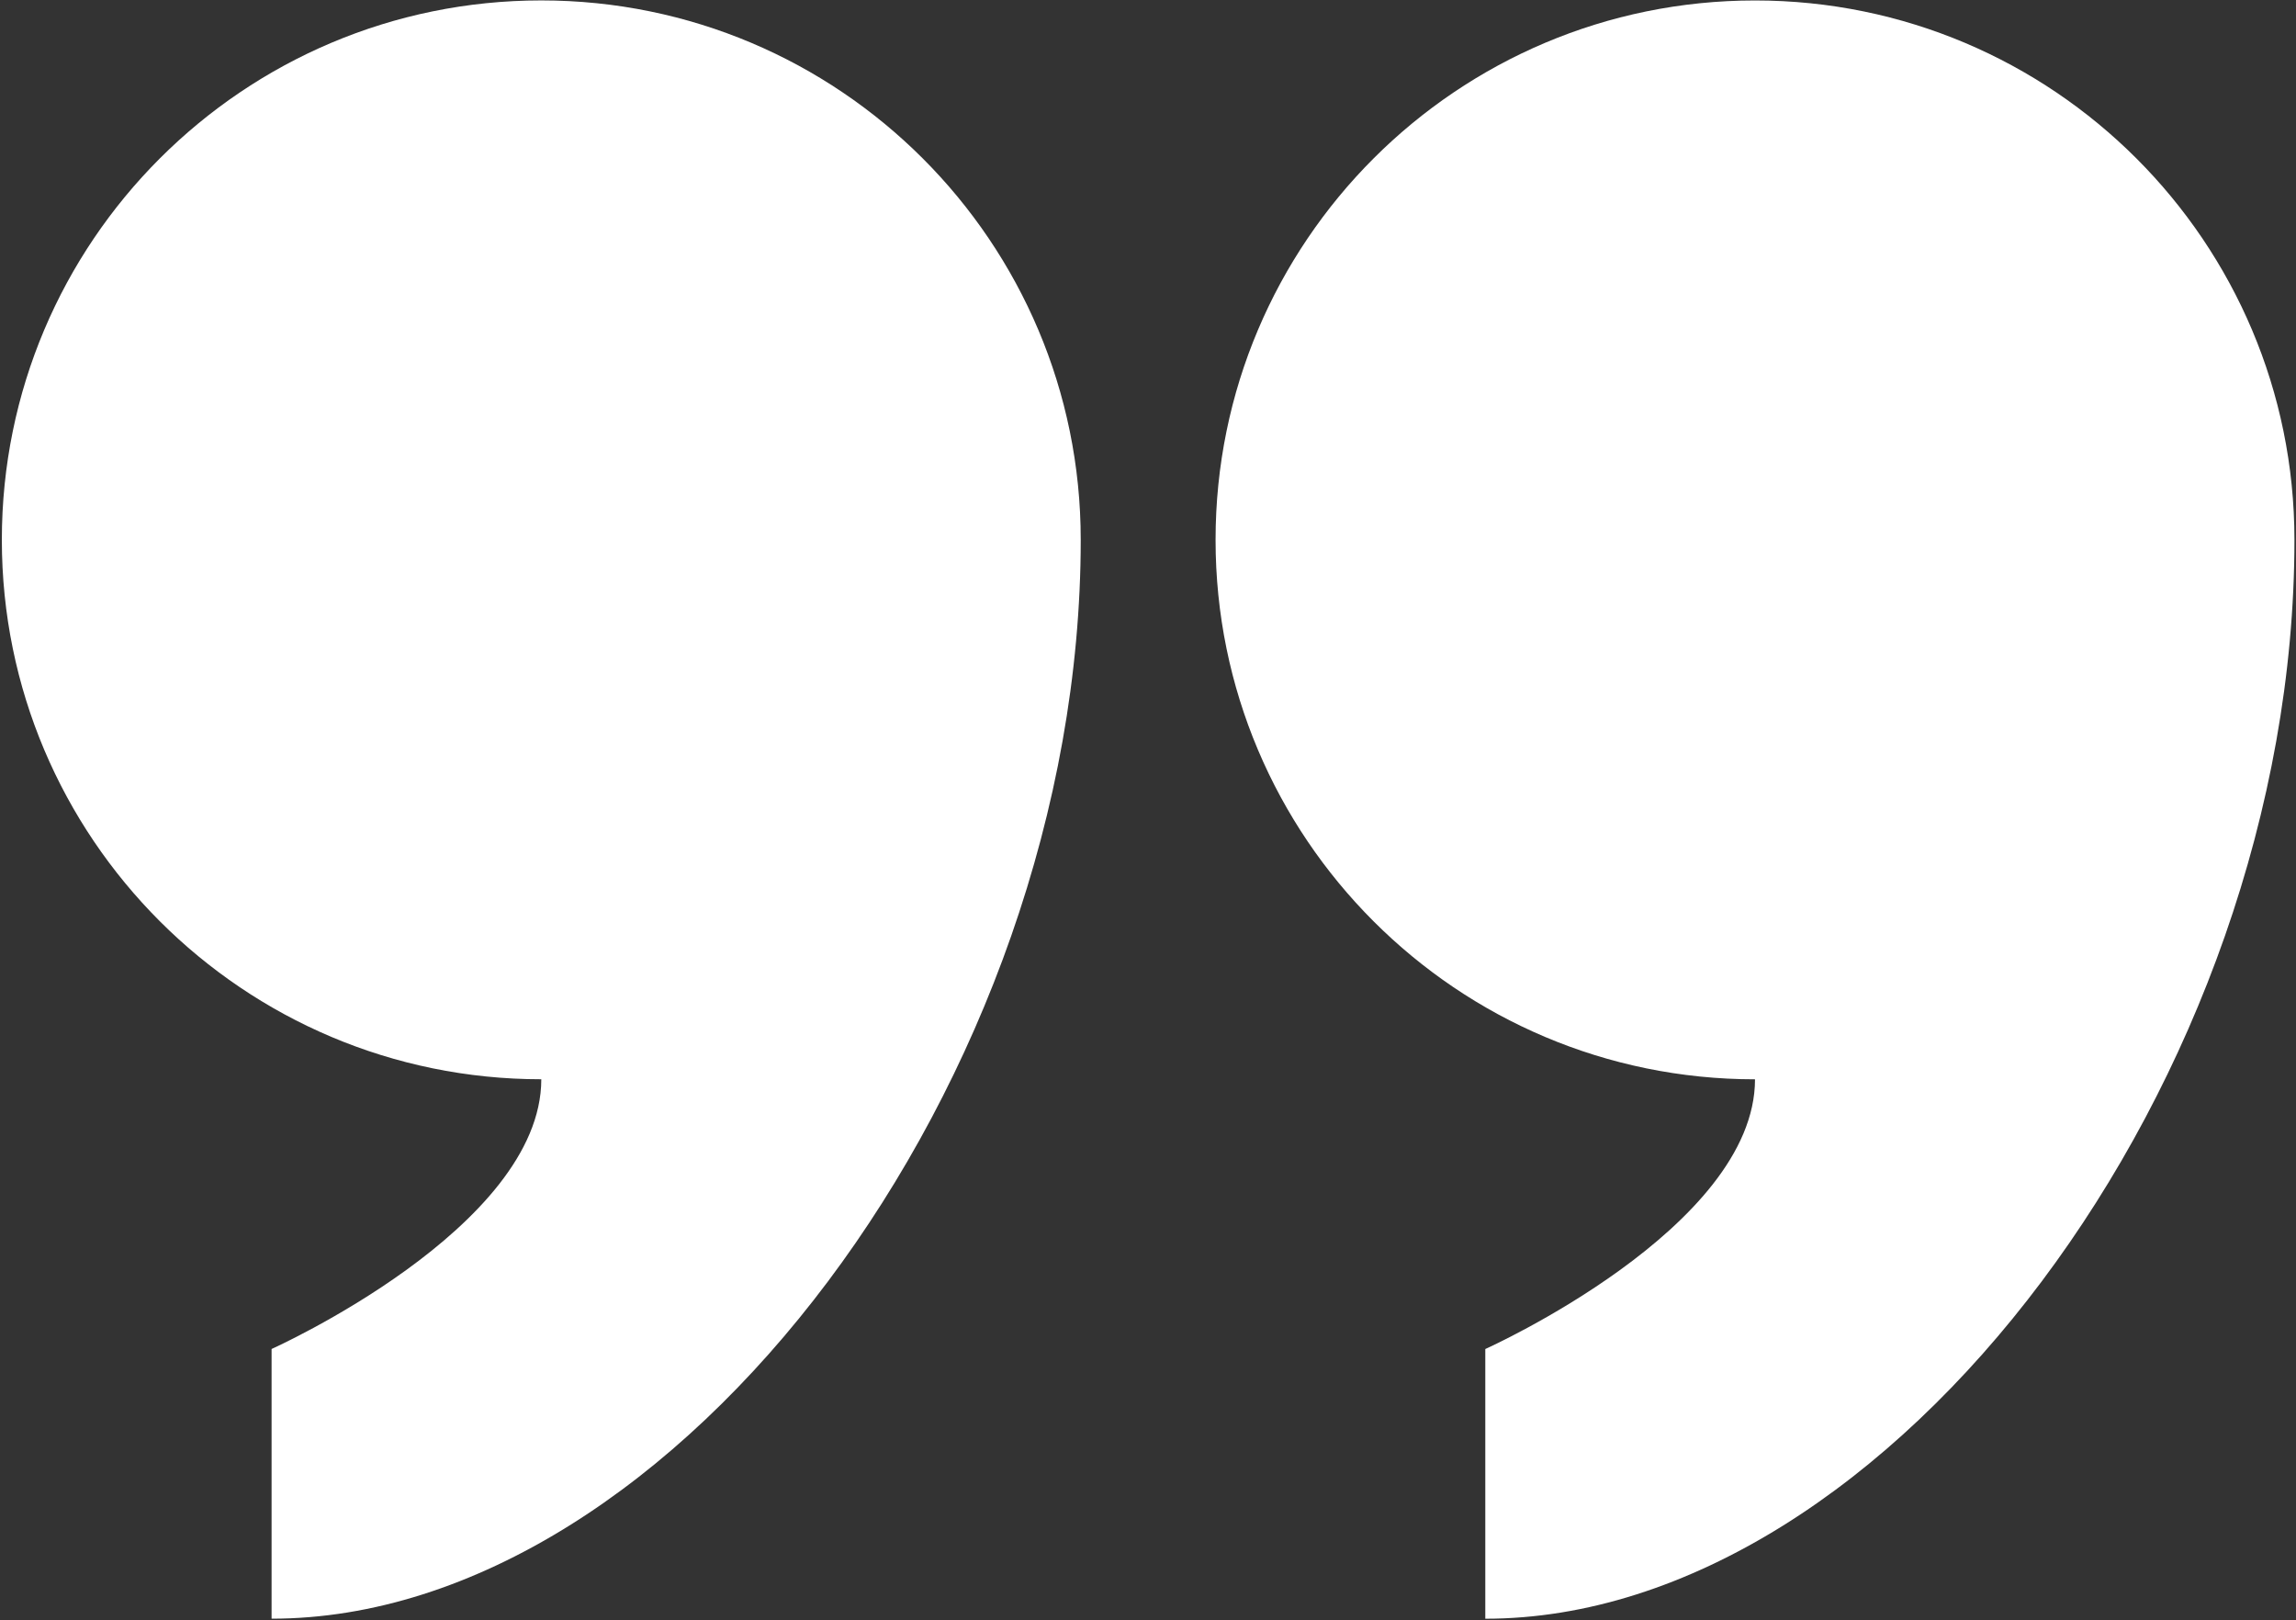 <?xml version="1.0" encoding="UTF-8"?> <svg xmlns="http://www.w3.org/2000/svg" width="673" height="475" viewBox="0 0 673 475" fill="none"><rect x="0" y="0" width="673" height="475" fill="#333333" stroke="none"/> <path d="M158.665 316.363C158.665 359.951 79.608 395.425 79.608 395.425V474.483C198.196 474.483 316.781 316.363 316.781 158.243C316.781 70.909 245.989 0.123 158.661 0.123C71.338 0.123 0.541 70.909 0.541 158.243C0.541 245.571 71.333 316.363 158.661 316.363H158.665Z" fill="white"></path> <path d="M514.425 0.136C427.097 0.136 356.305 70.922 356.305 158.256C356.305 245.578 427.097 316.376 514.425 316.376C514.425 359.964 435.368 395.438 435.368 395.438V474.496C553.952 474.496 672.541 316.376 672.541 158.256C672.541 70.922 601.749 0.136 514.421 0.136H514.425Z" fill="white"></path> </svg> 